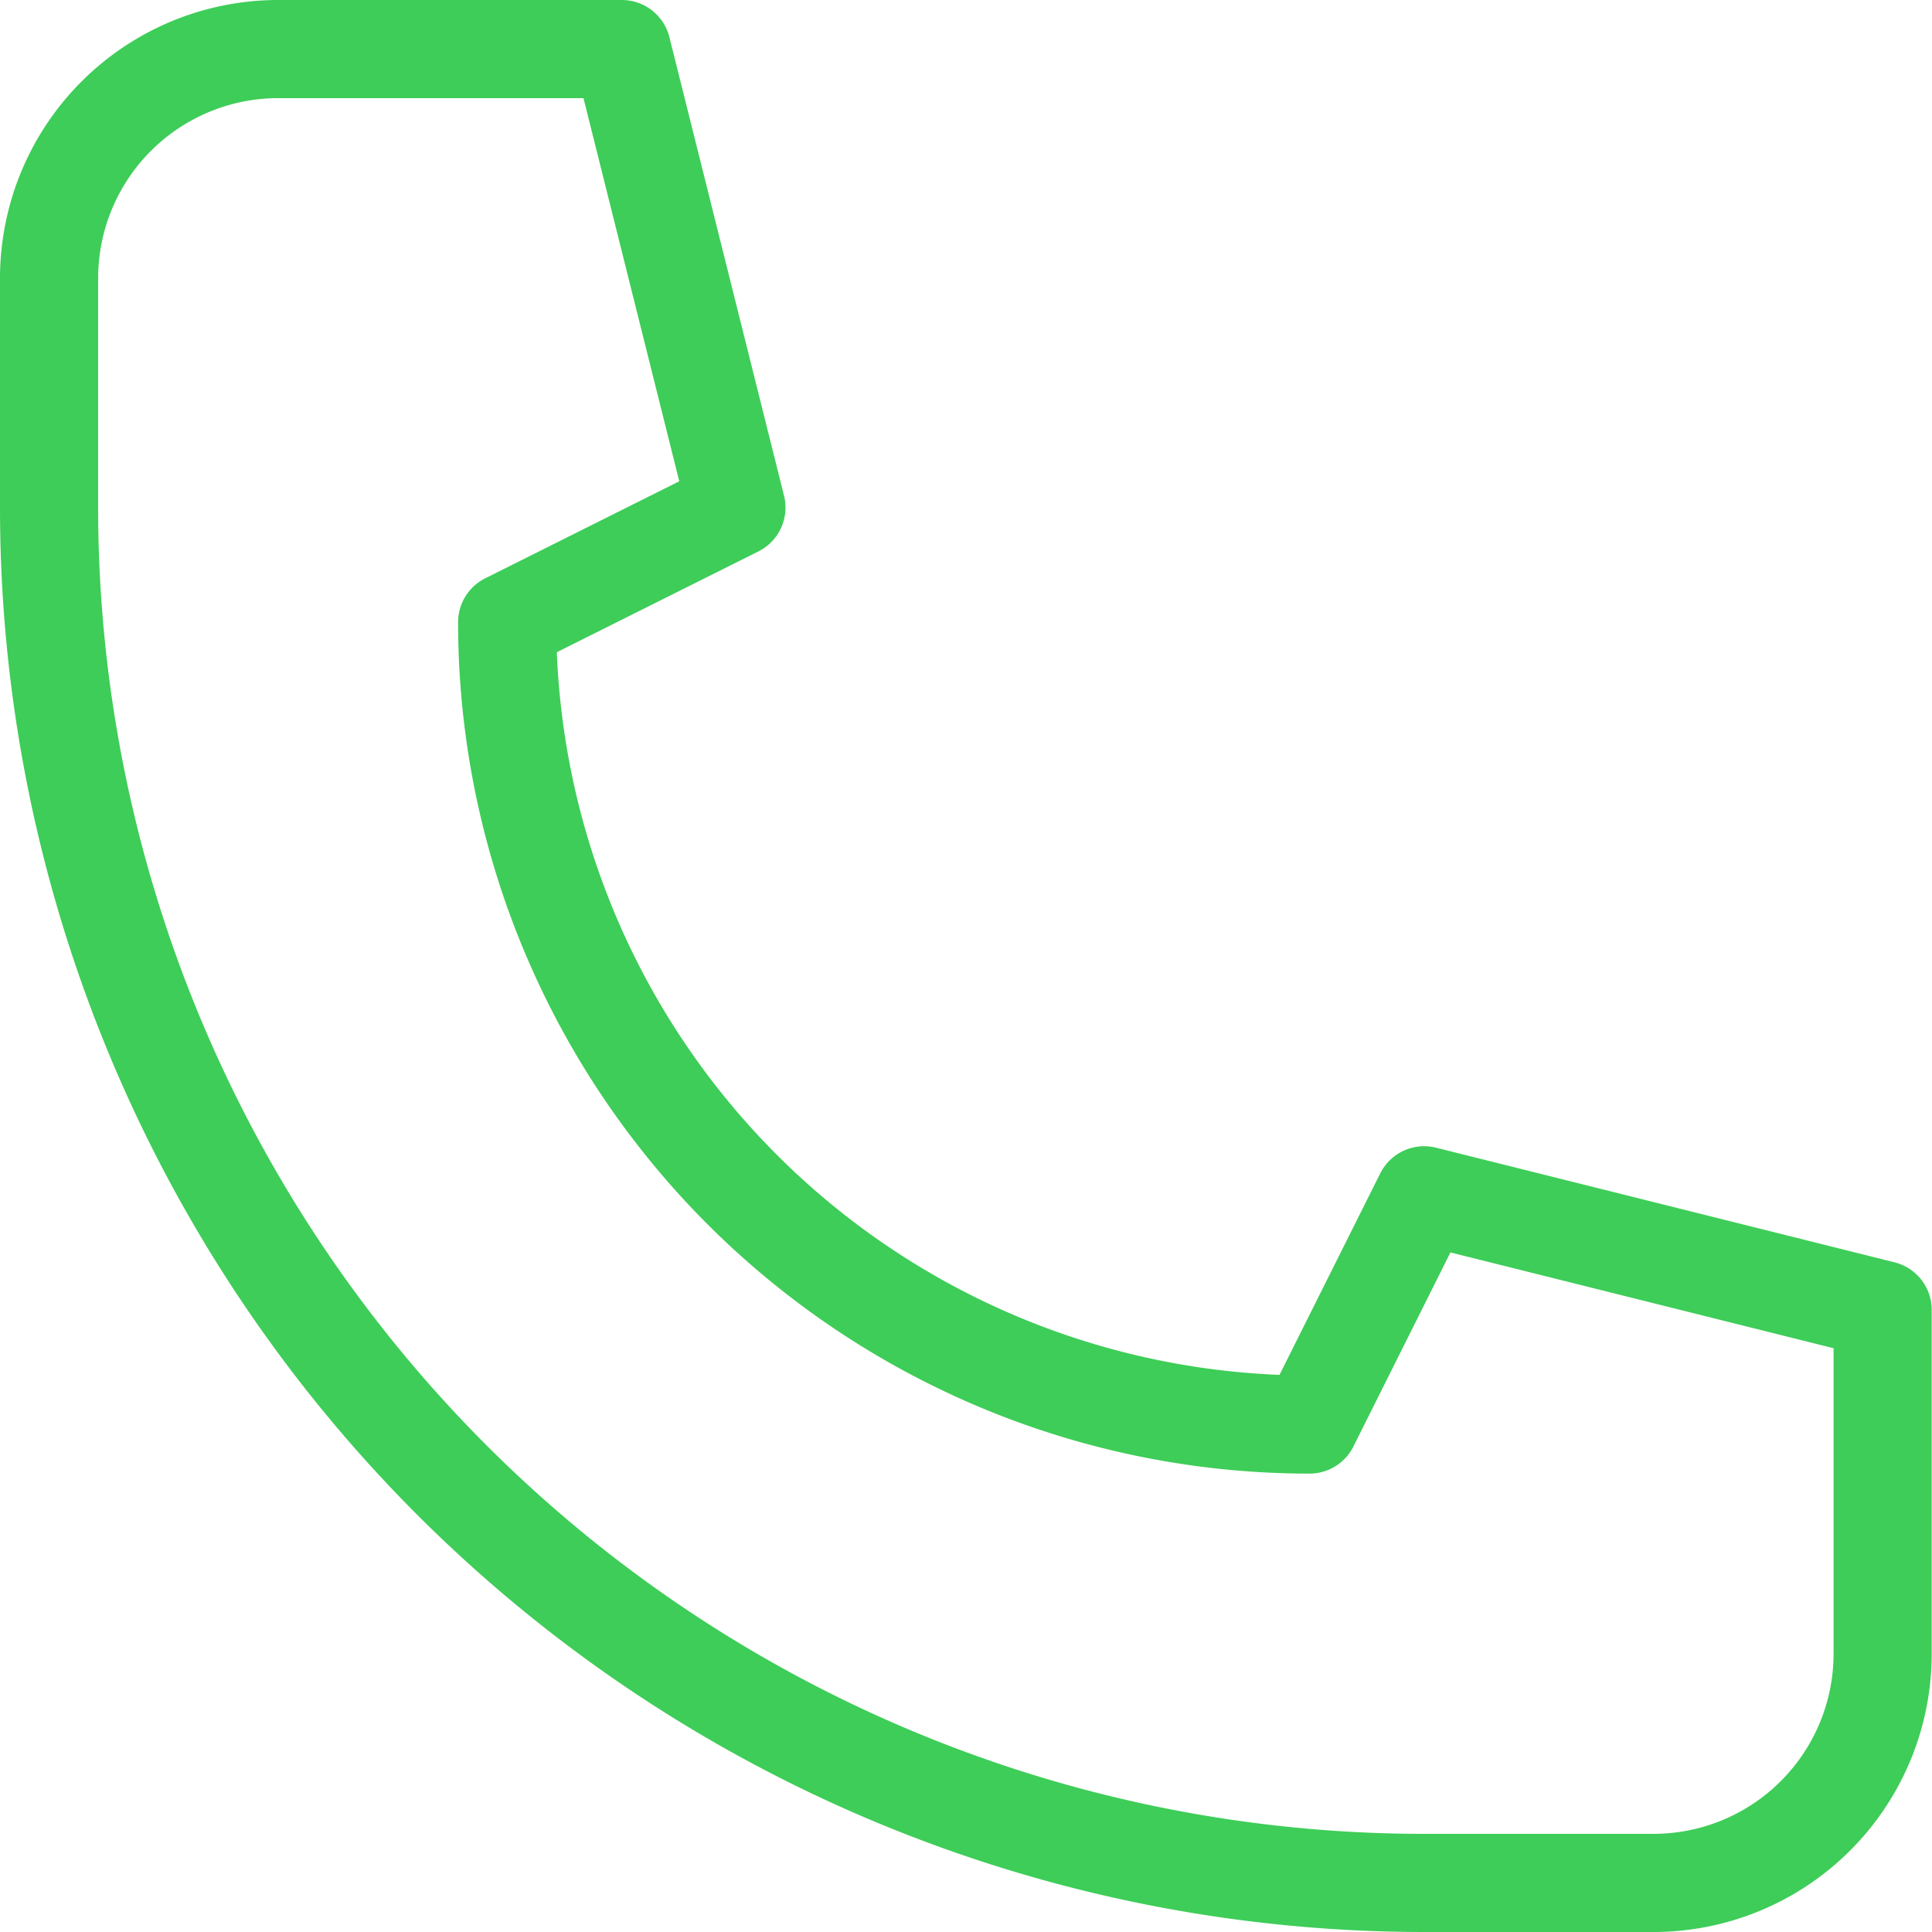 <svg xmlns="http://www.w3.org/2000/svg" width="19.687" height="19.687" viewBox="0 0 19.687 19.687">
  <path id="Path_406" data-name="Path 406" d="M596.351,214.687h-2.336A14.015,14.015,0,0,1,580,200.672v-2.336A2.336,2.336,0,0,1,582.336,196h3.5l1.168,4.672-2.336,1.168a8.176,8.176,0,0,0,8.176,8.176l1.168-2.336,4.672,1.168v3.5A2.336,2.336,0,0,1,596.351,214.687Z" transform="translate(-579.5 -195.5)" fill="none" stroke="#3ecd58" stroke-linecap="round" stroke-linejoin="round" stroke-width="1"/>
</svg>
